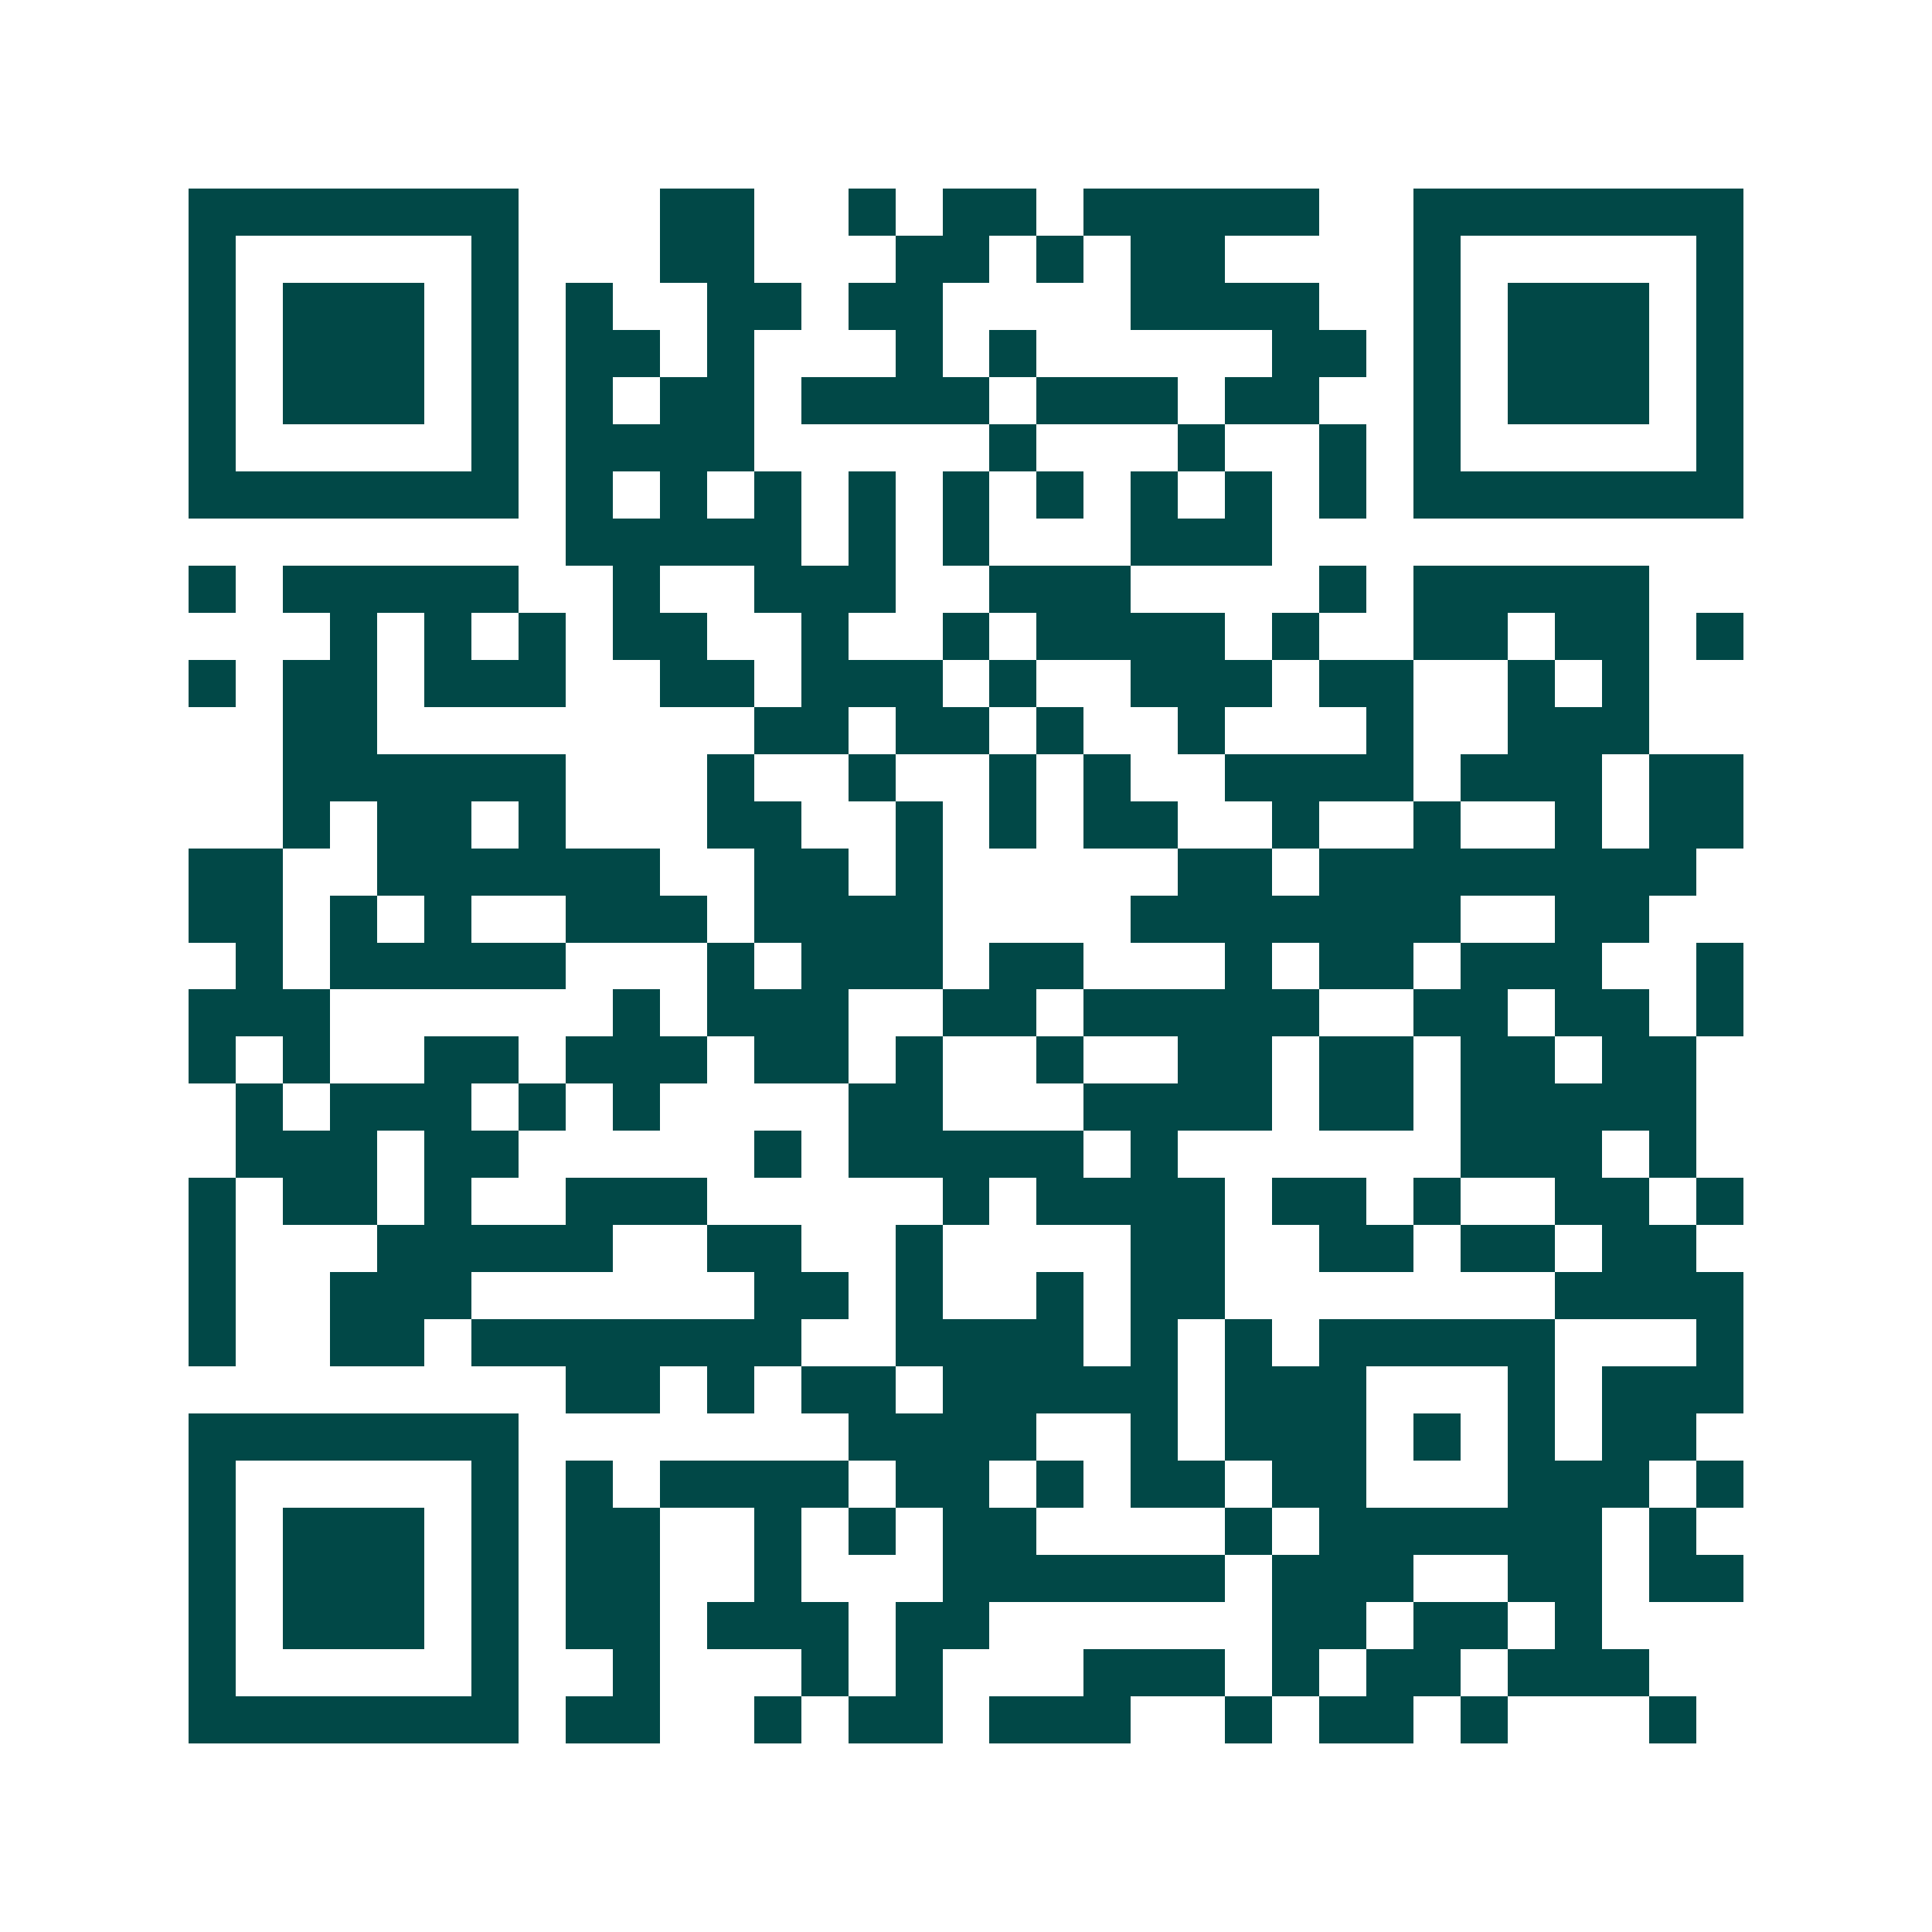 <svg xmlns="http://www.w3.org/2000/svg" width="200" height="200" viewBox="0 0 41 41" shape-rendering="crispEdges"><path fill="#ffffff" d="M0 0h41v41H0z"/><path stroke="#014847" d="M4 4.5h7m3 0h2m2 0h1m1 0h2m1 0h5m2 0h7M4 5.5h1m5 0h1m3 0h2m3 0h2m1 0h1m1 0h2m4 0h1m5 0h1M4 6.5h1m1 0h3m1 0h1m1 0h1m2 0h2m1 0h2m4 0h4m2 0h1m1 0h3m1 0h1M4 7.5h1m1 0h3m1 0h1m1 0h2m1 0h1m3 0h1m1 0h1m5 0h2m1 0h1m1 0h3m1 0h1M4 8.5h1m1 0h3m1 0h1m1 0h1m1 0h2m1 0h4m1 0h3m1 0h2m2 0h1m1 0h3m1 0h1M4 9.5h1m5 0h1m1 0h4m5 0h1m3 0h1m2 0h1m1 0h1m5 0h1M4 10.5h7m1 0h1m1 0h1m1 0h1m1 0h1m1 0h1m1 0h1m1 0h1m1 0h1m1 0h1m1 0h7M12 11.5h5m1 0h1m1 0h1m3 0h3M4 12.5h1m1 0h5m2 0h1m2 0h3m2 0h3m4 0h1m1 0h5M7 13.5h1m1 0h1m1 0h1m1 0h2m2 0h1m2 0h1m1 0h4m1 0h1m2 0h2m1 0h2m1 0h1M4 14.5h1m1 0h2m1 0h3m2 0h2m1 0h3m1 0h1m2 0h3m1 0h2m2 0h1m1 0h1M6 15.5h2m8 0h2m1 0h2m1 0h1m2 0h1m3 0h1m2 0h3M6 16.5h6m3 0h1m2 0h1m2 0h1m1 0h1m2 0h4m1 0h3m1 0h2M6 17.5h1m1 0h2m1 0h1m3 0h2m2 0h1m1 0h1m1 0h2m2 0h1m2 0h1m2 0h1m1 0h2M4 18.5h2m2 0h6m2 0h2m1 0h1m5 0h2m1 0h8M4 19.5h2m1 0h1m1 0h1m2 0h3m1 0h4m4 0h7m2 0h2M5 20.5h1m1 0h5m3 0h1m1 0h3m1 0h2m3 0h1m1 0h2m1 0h3m2 0h1M4 21.5h3m6 0h1m1 0h3m2 0h2m1 0h5m2 0h2m1 0h2m1 0h1M4 22.5h1m1 0h1m2 0h2m1 0h3m1 0h2m1 0h1m2 0h1m2 0h2m1 0h2m1 0h2m1 0h2M5 23.5h1m1 0h3m1 0h1m1 0h1m4 0h2m3 0h4m1 0h2m1 0h5M5 24.5h3m1 0h2m5 0h1m1 0h5m1 0h1m6 0h3m1 0h1M4 25.5h1m1 0h2m1 0h1m2 0h3m5 0h1m1 0h4m1 0h2m1 0h1m2 0h2m1 0h1M4 26.5h1m3 0h5m2 0h2m2 0h1m4 0h2m2 0h2m1 0h2m1 0h2M4 27.5h1m2 0h3m6 0h2m1 0h1m2 0h1m1 0h2m7 0h4M4 28.5h1m2 0h2m1 0h7m2 0h4m1 0h1m1 0h1m1 0h5m3 0h1M12 29.5h2m1 0h1m1 0h2m1 0h5m1 0h3m3 0h1m1 0h3M4 30.5h7m7 0h4m2 0h1m1 0h3m1 0h1m1 0h1m1 0h2M4 31.5h1m5 0h1m1 0h1m1 0h4m1 0h2m1 0h1m1 0h2m1 0h2m3 0h3m1 0h1M4 32.5h1m1 0h3m1 0h1m1 0h2m2 0h1m1 0h1m1 0h2m4 0h1m1 0h6m1 0h1M4 33.5h1m1 0h3m1 0h1m1 0h2m2 0h1m3 0h6m1 0h3m2 0h2m1 0h2M4 34.5h1m1 0h3m1 0h1m1 0h2m1 0h3m1 0h2m6 0h2m1 0h2m1 0h1M4 35.5h1m5 0h1m2 0h1m3 0h1m1 0h1m3 0h3m1 0h1m1 0h2m1 0h3M4 36.5h7m1 0h2m2 0h1m1 0h2m1 0h3m2 0h1m1 0h2m1 0h1m3 0h1"/></svg>

